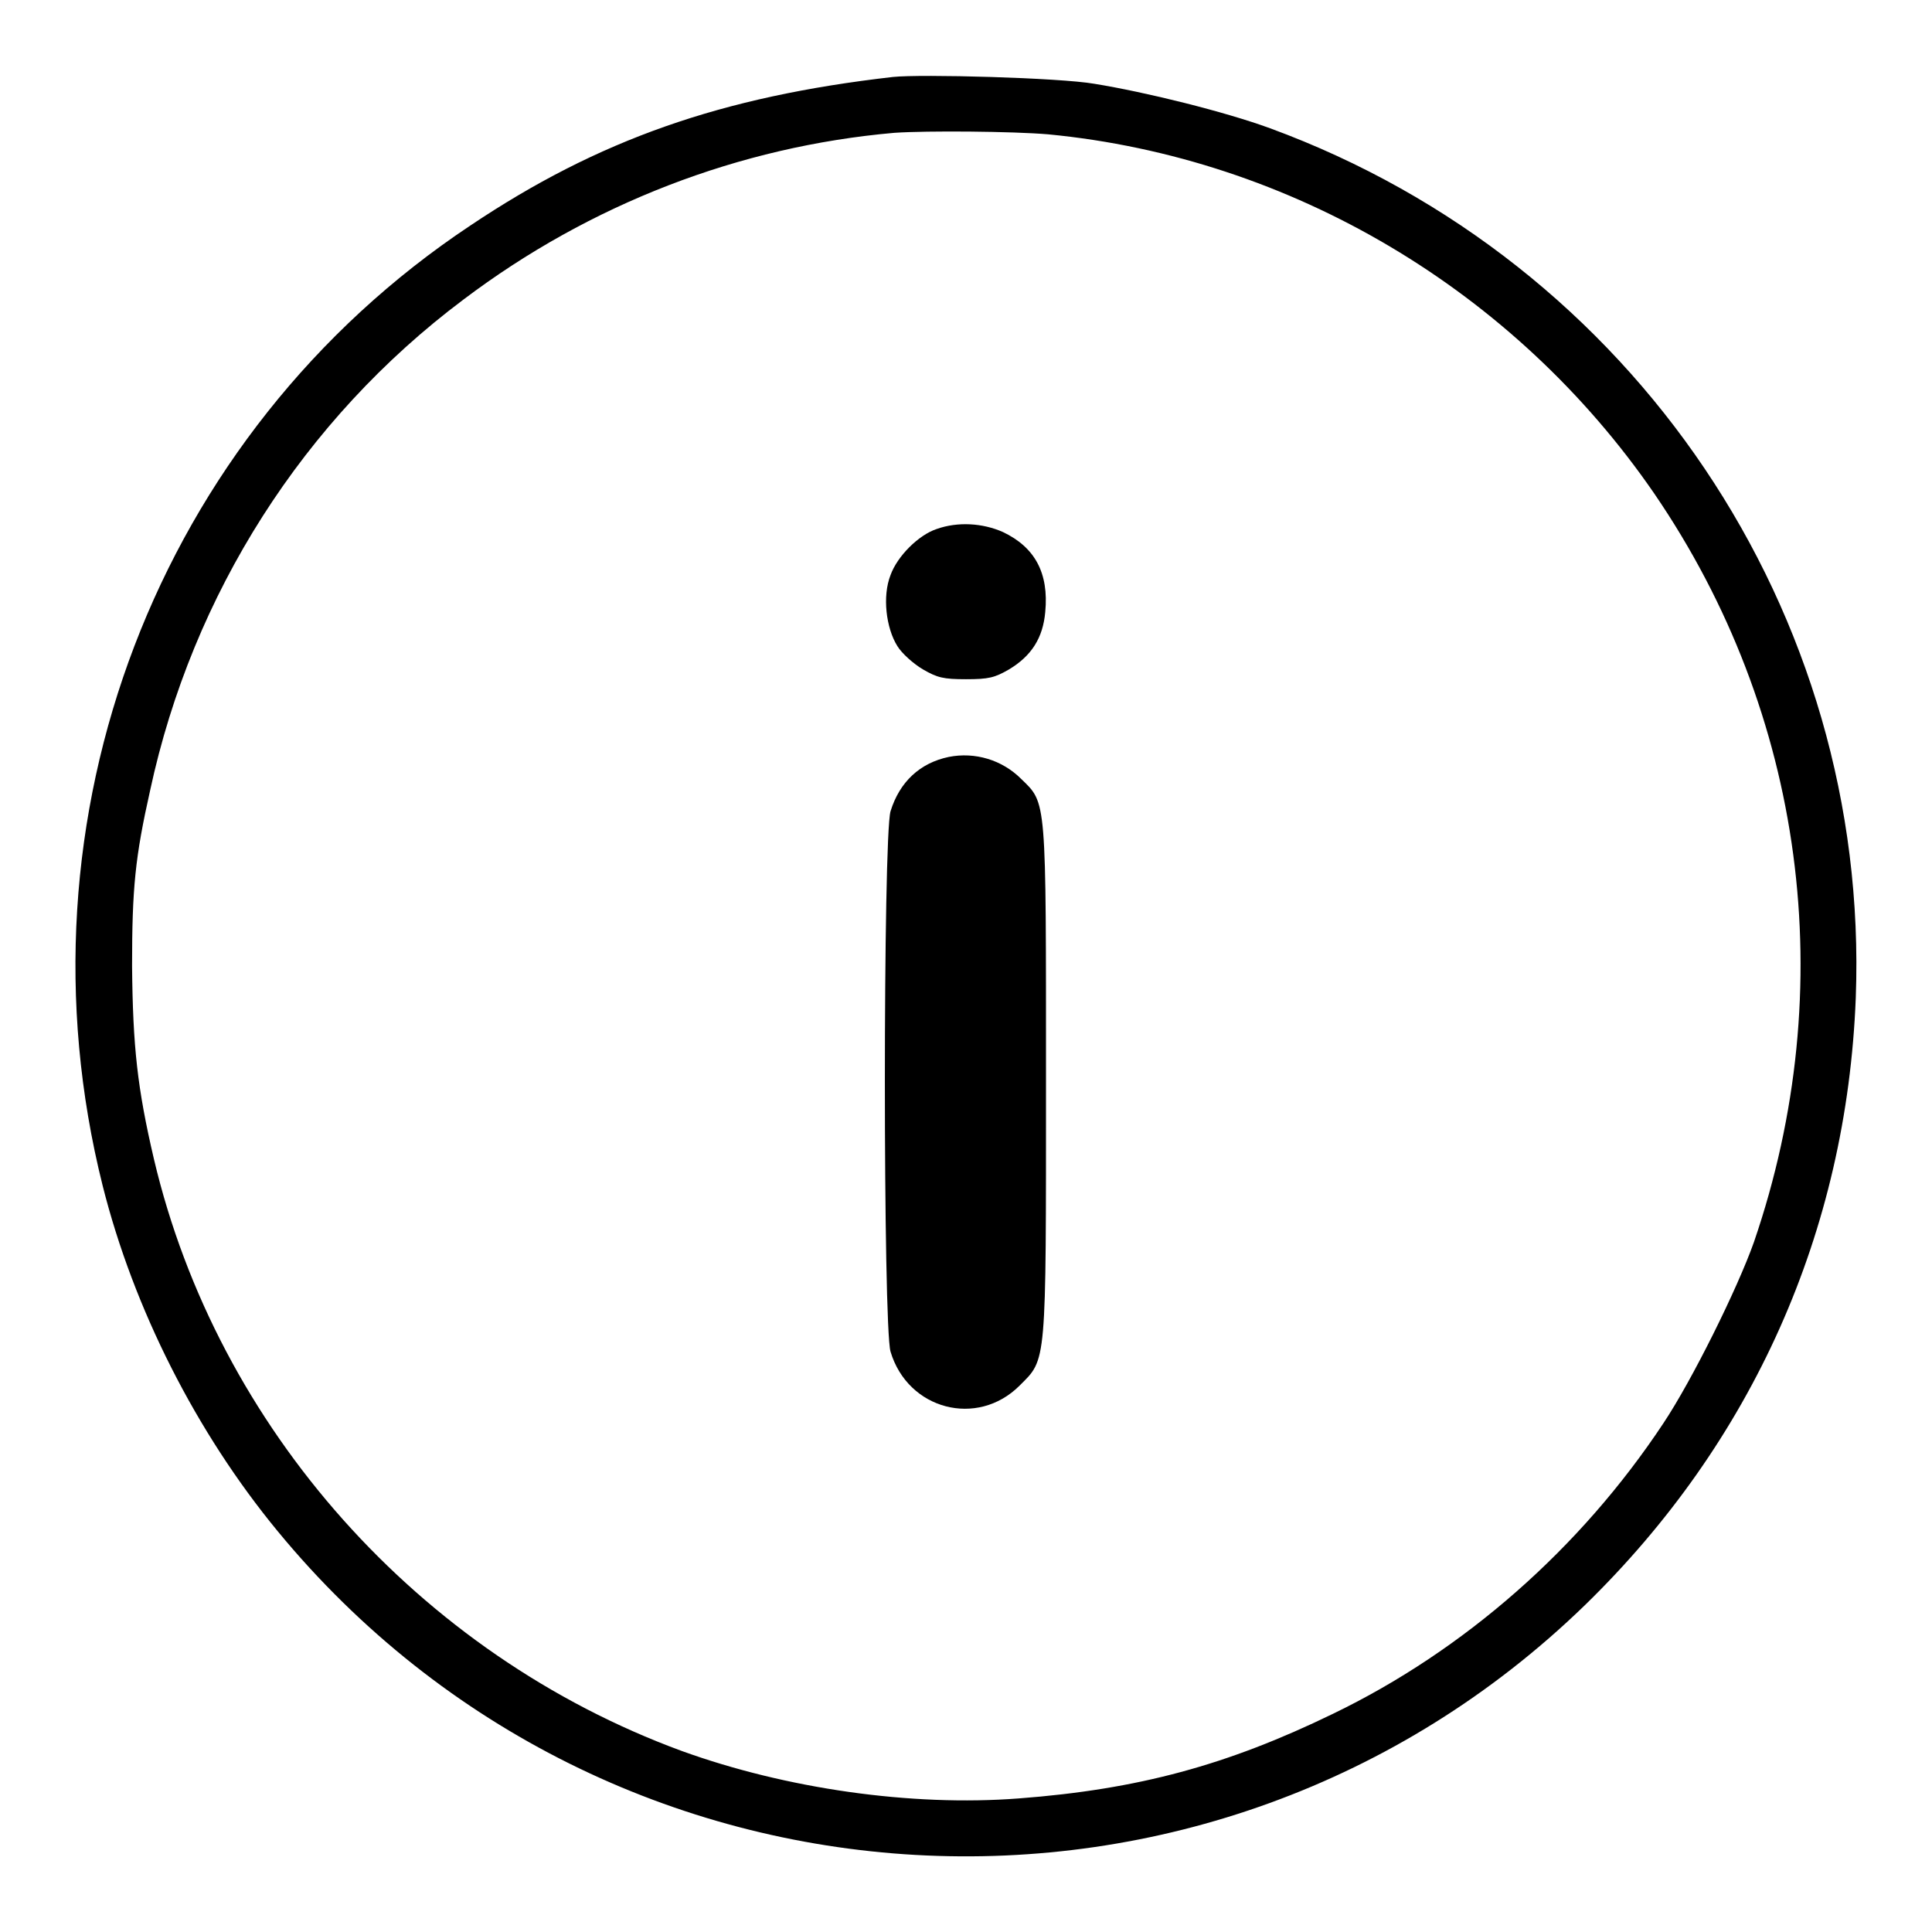 <?xml version="1.0" encoding="utf-8"?>
<!-- Svg Vector Icons : http://www.onlinewebfonts.com/icon -->
<!DOCTYPE svg PUBLIC "-//W3C//DTD SVG 1.1//EN" "http://www.w3.org/Graphics/SVG/1.1/DTD/svg11.dtd">
<svg version="1.1" xmlns="http://www.w3.org/2000/svg" xmlns:xlink="http://www.w3.org/1999/xlink" x="0px" y="0px" viewBox="0 0 256 256" enable-background="new 0 0 256 256" xml:space="preserve">
<g><g><g><path fill="#000000" d="M118.3,10.2c-22.7,2.6-39,8.3-56,19.7C20.8,57.5,1.4,108.4,13.6,157.1c4.1,16.3,12.4,32.7,23.2,45.8c43.9,53.3,123.7,57.8,173.2,9.8c22.2-21.6,34.7-49.5,35.9-80.5c1.9-51-29.4-97.5-77.6-115.2c-6-2.2-16.5-4.8-23.3-5.9C140.4,10.3,122,9.8,118.3,10.2z M138.9,17.8c32.2,3.1,61.8,20.7,80.3,47.6c19.9,29.1,24.8,65.4,13.2,99.2c-2.2,6.2-8.2,18.3-12,24c-11,16.6-26.4,30.1-43.8,38.5c-14,6.8-25.8,10-41.6,11.2c-14.3,1.1-30.9-1.3-44.7-6.3c-34.8-12.8-61.5-42.8-69.9-78.4c-2.2-9.4-2.8-14.9-2.9-25.6c0-10.3,0.4-14.4,2.4-23.3c5.6-26,20.3-49.1,41.5-65C78.2,27,98,19.4,118.5,17.6C122.9,17.3,134.2,17.4,138.9,17.8z"/><path fill="#000000" d="M124.1,70.1c-2.4,0.8-5.2,3.6-6.1,6.1c-1.1,2.8-0.6,7,0.9,9.4c0.6,1,2.2,2.4,3.4,3.1c1.9,1.1,2.7,1.3,5.7,1.3c3,0,3.8-0.2,5.7-1.3c3-1.8,4.5-4.2,4.8-7.6c0.5-5.2-1.4-8.6-5.6-10.6C130.2,69.3,126.9,69.1,124.1,70.1z"/><path fill="#000000" d="M125.7,100.3c-3.8,0.8-6.5,3.3-7.7,7.2c-1,3.4-1,68.2,0,71.6c2.3,7.7,11.5,10.1,17.1,4.5c3.6-3.6,3.5-2.4,3.5-40.4c0-37.7,0.1-36.7-3.3-40C132.8,100.7,129.2,99.6,125.7,100.3z"/></g></g></g>
</svg>
